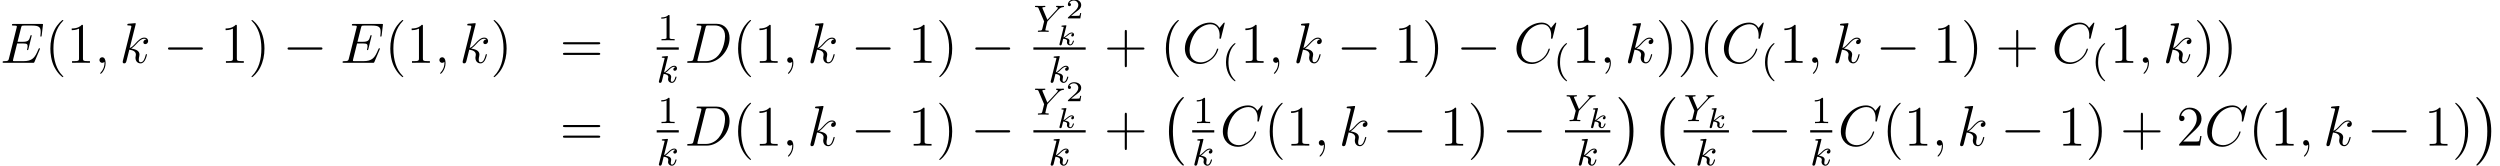 <?xml version='1.0' encoding='UTF-8'?>
<!-- This file was generated by dvisvgm 2.13.1 -->
<svg version='1.1' xmlns='http://www.w3.org/2000/svg' xmlns:xlink='http://www.w3.org/1999/xlink' width='523.14pt' height='34.657pt' viewBox='43.836 78.705 523.14 34.657'>
<defs>
<path id='g0-0' d='M4.937 13.736C4.937 13.689 4.914 13.665 4.89 13.629C4.34 13.043 3.527 12.075 3.025 10.126C2.75 9.038 2.642 7.807 2.642 6.695C2.642 3.551 3.395 1.351 4.83-.203C4.937-.311 4.937-.335 4.937-.359C4.937-.478 4.842-.478 4.794-.478C4.615-.478 3.969 .239 3.814 .418C2.594 1.865 1.817 4.017 1.817 6.683C1.817 8.381 2.116 10.784 3.682 12.804C3.802 12.947 4.579 13.856 4.794 13.856C4.842 13.856 4.937 13.856 4.937 13.736Z'/>
<path id='g0-1' d='M3.646 6.695C3.646 4.997 3.347 2.594 1.781 .574C1.662 .43 .885-.478 .669-.478C.61-.478 .526-.454 .526-.359C.526-.311 .55-.275 .598-.239C1.172 .383 1.949 1.351 2.439 3.252C2.714 4.34 2.821 5.571 2.821 6.683C2.821 7.89 2.714 9.11 2.403 10.281C1.949 11.955 1.243 12.912 .634 13.581C.526 13.689 .526 13.713 .526 13.736C.526 13.832 .61 13.856 .669 13.856C.849 13.856 1.506 13.127 1.65 12.959C2.869 11.513 3.646 9.361 3.646 6.695Z'/>
<path id='g2-107' d='M1.985-3.969C1.991-3.993 2.002-4.029 2.002-4.059C2.002-4.154 1.883-4.148 1.811-4.142L1.142-4.089C1.04-4.083 .962-4.077 .962-3.933C.962-3.844 1.04-3.844 1.136-3.844C1.309-3.844 1.351-3.826 1.429-3.802C1.429-3.73 1.429-3.718 1.405-3.622L.568-.281C.544-.185 .544-.155 .544-.143C.544 .006 .664 .06 .753 .06C.813 .06 .921 .036 .998-.078C1.04-.155 1.279-1.148 1.321-1.339C1.722-1.309 2.152-1.213 2.152-.861C2.152-.831 2.152-.801 2.134-.735C2.116-.646 2.116-.61 2.116-.562C2.116-.167 2.451 .06 2.792 .06C3.371 .06 3.581-.813 3.581-.861C3.581-.873 3.575-.944 3.467-.944C3.383-.944 3.371-.909 3.341-.807C3.282-.592 3.114-.137 2.809-.137C2.582-.137 2.582-.395 2.582-.46C2.582-.556 2.582-.562 2.612-.681C2.612-.687 2.642-.807 2.642-.879C2.642-1.339 2.122-1.482 1.662-1.524C1.805-1.614 1.931-1.71 2.17-1.919C2.469-2.182 2.78-2.439 3.108-2.439C3.186-2.439 3.258-2.421 3.312-2.361C3.102-2.319 3.013-2.152 3.013-2.026C3.013-1.835 3.168-1.793 3.252-1.793C3.383-1.793 3.599-1.889 3.599-2.188C3.599-2.445 3.407-2.636 3.114-2.636C2.738-2.636 2.385-2.349 2.11-2.11C1.799-1.841 1.614-1.686 1.393-1.602L1.985-3.969Z'/>
<path id='g5-50' d='M3.216-1.118H2.995C2.983-1.034 2.923-.64 2.833-.574C2.792-.538 2.307-.538 2.224-.538H1.106L1.871-1.16C2.074-1.321 2.606-1.704 2.792-1.883C2.971-2.062 3.216-2.367 3.216-2.792C3.216-3.539 2.54-3.975 1.739-3.975C.968-3.975 .43-3.467 .43-2.905C.43-2.6 .687-2.564 .753-2.564C.903-2.564 1.076-2.672 1.076-2.887C1.076-3.019 .998-3.21 .735-3.21C.873-3.515 1.237-3.742 1.65-3.742C2.277-3.742 2.612-3.276 2.612-2.792C2.612-2.367 2.331-1.931 1.913-1.548L.496-.251C.436-.191 .43-.185 .43 0H3.031L3.216-1.118Z'/>
<path id='g3-89' d='M5.061-4.487C5.117-4.551 5.189-4.615 5.252-4.678C5.547-4.949 5.81-5.149 6.257-5.181C6.328-5.189 6.424-5.197 6.424-5.332C6.424-5.388 6.368-5.444 6.312-5.444C6.217-5.444 6.233-5.42 5.651-5.42C5.125-5.42 4.941-5.444 4.894-5.444C4.862-5.444 4.742-5.444 4.742-5.292C4.742-5.22 4.798-5.189 4.87-5.181C5.109-5.165 5.117-5.077 5.117-5.029C5.117-4.878 4.87-4.623 4.87-4.615L2.925-2.519L1.921-4.878C1.905-4.91 1.873-4.989 1.873-5.021C1.873-5.181 2.248-5.181 2.319-5.181C2.399-5.181 2.511-5.181 2.511-5.332C2.511-5.372 2.479-5.444 2.383-5.444C2.271-5.444 2.008-5.428 1.889-5.42H1.395C.662-5.42 .55-5.444 .478-5.444C.351-5.444 .327-5.356 .327-5.292C.327-5.181 .43-5.181 .542-5.181C.972-5.181 1.012-5.093 1.076-4.941L2.248-2.184L1.889-.725C1.777-.295 1.769-.271 1.156-.263C1.028-.263 .933-.263 .933-.112C.933-.08 .956 0 1.06 0C1.211 0 1.395-.016 1.554-.024H2.566C2.686-.016 2.957 0 3.061 0C3.108 0 3.228 0 3.228-.151C3.228-.263 3.124-.263 2.989-.263C2.981-.263 2.813-.263 2.686-.279C2.511-.303 2.503-.319 2.503-.399C2.503-.462 2.598-.853 2.654-1.084C2.75-1.467 2.821-1.73 2.901-2.064C2.925-2.168 2.933-2.184 3.005-2.264L5.061-4.487Z'/>
<path id='g3-107' d='M2.327-5.292C2.335-5.308 2.359-5.412 2.359-5.42C2.359-5.46 2.327-5.531 2.232-5.531C2.2-5.531 1.953-5.507 1.769-5.491L1.323-5.46C1.148-5.444 1.068-5.436 1.068-5.292C1.068-5.181 1.18-5.181 1.275-5.181C1.658-5.181 1.658-5.133 1.658-5.061C1.658-5.037 1.658-5.021 1.618-4.878L.486-.343C.454-.223 .454-.175 .454-.167C.454-.032 .566 .08 .717 .08C.988 .08 1.052-.175 1.084-.287C1.164-.622 1.371-1.467 1.459-1.801C1.897-1.753 2.431-1.602 2.431-1.148C2.431-1.108 2.431-1.068 2.415-.988C2.391-.885 2.375-.773 2.375-.733C2.375-.263 2.726 .08 3.188 .08C3.523 .08 3.73-.167 3.834-.319C4.025-.614 4.152-1.092 4.152-1.14C4.152-1.219 4.089-1.243 4.033-1.243C3.937-1.243 3.921-1.196 3.889-1.052C3.786-.677 3.579-.143 3.204-.143C2.997-.143 2.949-.319 2.949-.534C2.949-.638 2.957-.733 2.997-.917C3.005-.948 3.037-1.076 3.037-1.164C3.037-1.817 2.216-1.961 1.809-2.016C2.104-2.192 2.375-2.463 2.471-2.566C2.909-2.997 3.268-3.292 3.65-3.292C3.754-3.292 3.85-3.268 3.913-3.188C3.483-3.132 3.483-2.758 3.483-2.75C3.483-2.574 3.618-2.455 3.794-2.455C4.009-2.455 4.248-2.63 4.248-2.957C4.248-3.228 4.057-3.515 3.658-3.515C3.196-3.515 2.782-3.164 2.327-2.71C1.865-2.256 1.666-2.168 1.538-2.112L2.327-5.292Z'/>
<path id='g6-40' d='M2.654 1.993C2.718 1.993 2.813 1.993 2.813 1.897C2.813 1.865 2.805 1.857 2.702 1.753C1.61 .725 1.339-.757 1.339-1.993C1.339-4.288 2.287-5.364 2.694-5.731C2.805-5.834 2.813-5.842 2.813-5.882S2.782-5.978 2.702-5.978C2.574-5.978 2.176-5.571 2.112-5.499C1.044-4.384 .821-2.949 .821-1.993C.821-.207 1.57 1.227 2.654 1.993Z'/>
<path id='g6-49' d='M2.503-5.077C2.503-5.292 2.487-5.3 2.271-5.3C1.945-4.981 1.522-4.79 .765-4.79V-4.527C.98-4.527 1.411-4.527 1.873-4.742V-.654C1.873-.359 1.849-.263 1.092-.263H.813V0C1.14-.024 1.825-.024 2.184-.024S3.236-.024 3.563 0V-.263H3.284C2.527-.263 2.503-.359 2.503-.654V-5.077Z'/>
<path id='g1-0' d='M7.878-2.75C8.082-2.75 8.297-2.75 8.297-2.989S8.082-3.228 7.878-3.228H1.411C1.207-3.228 .992-3.228 .992-2.989S1.207-2.75 1.411-2.75H7.878Z'/>
<path id='g7-40' d='M3.885 2.905C3.885 2.869 3.885 2.845 3.682 2.642C2.487 1.435 1.817-.538 1.817-2.977C1.817-5.296 2.379-7.293 3.766-8.703C3.885-8.811 3.885-8.835 3.885-8.871C3.885-8.942 3.826-8.966 3.778-8.966C3.622-8.966 2.642-8.106 2.056-6.934C1.447-5.727 1.172-4.447 1.172-2.977C1.172-1.913 1.339-.49 1.961 .789C2.666 2.224 3.646 3.001 3.778 3.001C3.826 3.001 3.885 2.977 3.885 2.905Z'/>
<path id='g7-41' d='M3.371-2.977C3.371-3.885 3.252-5.368 2.582-6.755C1.877-8.189 .897-8.966 .765-8.966C.717-8.966 .658-8.942 .658-8.871C.658-8.835 .658-8.811 .861-8.608C2.056-7.4 2.726-5.428 2.726-2.989C2.726-.669 2.164 1.327 .777 2.738C.658 2.845 .658 2.869 .658 2.905C.658 2.977 .717 3.001 .765 3.001C.921 3.001 1.901 2.14 2.487 .968C3.096-.251 3.371-1.542 3.371-2.977Z'/>
<path id='g7-43' d='M4.77-2.762H8.07C8.237-2.762 8.452-2.762 8.452-2.977C8.452-3.204 8.249-3.204 8.07-3.204H4.77V-6.504C4.77-6.671 4.77-6.886 4.555-6.886C4.328-6.886 4.328-6.683 4.328-6.504V-3.204H1.028C.861-3.204 .646-3.204 .646-2.989C.646-2.762 .849-2.762 1.028-2.762H4.328V.538C4.328 .705 4.328 .921 4.543 .921C4.77 .921 4.77 .717 4.77 .538V-2.762Z'/>
<path id='g7-49' d='M3.443-7.663C3.443-7.938 3.443-7.95 3.204-7.95C2.917-7.627 2.319-7.185 1.088-7.185V-6.838C1.363-6.838 1.961-6.838 2.618-7.149V-.921C2.618-.49 2.582-.347 1.53-.347H1.16V0C1.482-.024 2.642-.024 3.037-.024S4.579-.024 4.902 0V-.347H4.531C3.479-.347 3.443-.49 3.443-.921V-7.663Z'/>
<path id='g7-50' d='M5.26-2.008H4.997C4.961-1.805 4.866-1.148 4.746-.956C4.663-.849 3.981-.849 3.622-.849H1.411C1.733-1.124 2.463-1.889 2.774-2.176C4.591-3.85 5.26-4.471 5.26-5.655C5.26-7.03 4.172-7.95 2.786-7.95S.586-6.767 .586-5.738C.586-5.129 1.112-5.129 1.148-5.129C1.399-5.129 1.71-5.308 1.71-5.691C1.71-6.025 1.482-6.253 1.148-6.253C1.04-6.253 1.016-6.253 .98-6.241C1.207-7.054 1.853-7.603 2.63-7.603C3.646-7.603 4.268-6.755 4.268-5.655C4.268-4.639 3.682-3.754 3.001-2.989L.586-.287V0H4.949L5.26-2.008Z'/>
<path id='g7-61' d='M8.07-3.873C8.237-3.873 8.452-3.873 8.452-4.089C8.452-4.316 8.249-4.316 8.07-4.316H1.028C.861-4.316 .646-4.316 .646-4.101C.646-3.873 .849-3.873 1.028-3.873H8.07ZM8.07-1.65C8.237-1.65 8.452-1.65 8.452-1.865C8.452-2.092 8.249-2.092 8.07-2.092H1.028C.861-2.092 .646-2.092 .646-1.877C.646-1.65 .849-1.65 1.028-1.65H8.07Z'/>
<path id='g4-59' d='M2.331 .048C2.331-.646 2.104-1.16 1.614-1.16C1.231-1.16 1.04-.849 1.04-.586S1.219 0 1.626 0C1.781 0 1.913-.048 2.02-.155C2.044-.179 2.056-.179 2.068-.179C2.092-.179 2.092-.012 2.092 .048C2.092 .442 2.02 1.219 1.327 1.997C1.196 2.14 1.196 2.164 1.196 2.188C1.196 2.248 1.255 2.307 1.315 2.307C1.411 2.307 2.331 1.423 2.331 .048Z'/>
<path id='g4-67' d='M8.931-8.309C8.931-8.416 8.847-8.416 8.823-8.416S8.751-8.416 8.656-8.297L7.831-7.293C7.412-8.01 6.755-8.416 5.858-8.416C3.276-8.416 .598-5.798 .598-2.989C.598-.992 1.997 .251 3.742 .251C4.698 .251 5.535-.155 6.229-.741C7.269-1.614 7.58-2.774 7.58-2.869C7.58-2.977 7.484-2.977 7.448-2.977C7.34-2.977 7.329-2.905 7.305-2.857C6.755-.992 5.141-.096 3.945-.096C2.678-.096 1.578-.909 1.578-2.606C1.578-2.989 1.698-5.069 3.049-6.635C3.706-7.4 4.83-8.07 5.966-8.07C7.281-8.07 7.867-6.982 7.867-5.762C7.867-5.452 7.831-5.189 7.831-5.141C7.831-5.033 7.95-5.033 7.986-5.033C8.118-5.033 8.13-5.045 8.177-5.26L8.931-8.309Z'/>
<path id='g4-68' d='M1.877-.885C1.769-.466 1.745-.347 .909-.347C.681-.347 .562-.347 .562-.132C.562 0 .634 0 .873 0H4.663C7.077 0 9.433-2.499 9.433-5.165C9.433-6.886 8.404-8.165 6.695-8.165H2.857C2.63-8.165 2.523-8.165 2.523-7.938C2.523-7.819 2.63-7.819 2.809-7.819C3.539-7.819 3.539-7.723 3.539-7.592C3.539-7.568 3.539-7.496 3.491-7.317L1.877-.885ZM4.4-7.352C4.507-7.795 4.555-7.819 5.021-7.819H6.336C7.46-7.819 8.488-7.209 8.488-5.559C8.488-4.961 8.249-2.881 7.089-1.566C6.755-1.172 5.846-.347 4.471-.347H3.108C2.941-.347 2.917-.347 2.845-.359C2.714-.371 2.702-.395 2.702-.49C2.702-.574 2.726-.646 2.75-.753L4.4-7.352Z'/>
<path id='g4-69' d='M8.309-2.774C8.321-2.809 8.357-2.893 8.357-2.941C8.357-3.001 8.309-3.061 8.237-3.061C8.189-3.061 8.165-3.049 8.13-3.013C8.106-3.001 8.106-2.977 7.998-2.738C7.293-1.064 6.779-.347 4.866-.347H3.12C2.953-.347 2.929-.347 2.857-.359C2.726-.371 2.714-.395 2.714-.49C2.714-.574 2.738-.646 2.762-.753L3.587-4.053H4.77C5.703-4.053 5.774-3.85 5.774-3.491C5.774-3.371 5.774-3.264 5.691-2.905C5.667-2.857 5.655-2.809 5.655-2.774C5.655-2.69 5.715-2.654 5.786-2.654C5.894-2.654 5.906-2.738 5.954-2.905L6.635-5.679C6.635-5.738 6.587-5.798 6.516-5.798C6.408-5.798 6.396-5.75 6.348-5.583C6.109-4.663 5.87-4.4 4.806-4.4H3.67L4.411-7.34C4.519-7.759 4.543-7.795 5.033-7.795H6.743C8.213-7.795 8.512-7.4 8.512-6.492C8.512-6.48 8.512-6.145 8.464-5.75C8.452-5.703 8.44-5.631 8.44-5.607C8.44-5.511 8.5-5.475 8.572-5.475C8.656-5.475 8.703-5.523 8.727-5.738L8.978-7.831C8.978-7.867 9.002-7.986 9.002-8.01C9.002-8.141 8.895-8.141 8.679-8.141H2.845C2.618-8.141 2.499-8.141 2.499-7.926C2.499-7.795 2.582-7.795 2.786-7.795C3.527-7.795 3.527-7.711 3.527-7.58C3.527-7.52 3.515-7.472 3.479-7.34L1.865-.885C1.757-.466 1.733-.347 .897-.347C.669-.347 .55-.347 .55-.132C.55 0 .622 0 .861 0H6.862C7.125 0 7.137-.012 7.221-.203L8.309-2.774Z'/>
<path id='g4-107' d='M3.359-7.998C3.371-8.046 3.395-8.118 3.395-8.177C3.395-8.297 3.276-8.297 3.252-8.297C3.24-8.297 2.809-8.261 2.594-8.237C2.391-8.225 2.212-8.201 1.997-8.189C1.71-8.165 1.626-8.153 1.626-7.938C1.626-7.819 1.745-7.819 1.865-7.819C2.475-7.819 2.475-7.711 2.475-7.592C2.475-7.544 2.475-7.52 2.415-7.305L.705-.466C.658-.287 .658-.263 .658-.191C.658 .072 .861 .12 .98 .12C1.315 .12 1.387-.143 1.482-.514L2.044-2.75C2.905-2.654 3.419-2.295 3.419-1.722C3.419-1.65 3.419-1.602 3.383-1.423C3.335-1.243 3.335-1.1 3.335-1.04C3.335-.347 3.79 .12 4.4 .12C4.949 .12 5.236-.383 5.332-.55C5.583-.992 5.738-1.662 5.738-1.71C5.738-1.769 5.691-1.817 5.619-1.817C5.511-1.817 5.499-1.769 5.452-1.578C5.284-.956 5.033-.12 4.423-.12C4.184-.12 4.029-.239 4.029-.693C4.029-.921 4.077-1.184 4.125-1.363C4.172-1.578 4.172-1.59 4.172-1.733C4.172-2.439 3.539-2.833 2.439-2.977C2.869-3.24 3.3-3.706 3.467-3.885C4.148-4.651 4.615-5.033 5.165-5.033C5.44-5.033 5.511-4.961 5.595-4.89C5.153-4.842 4.985-4.531 4.985-4.292C4.985-4.005 5.212-3.909 5.38-3.909C5.703-3.909 5.99-4.184 5.99-4.567C5.99-4.914 5.715-5.272 5.177-5.272C4.519-5.272 3.981-4.806 3.132-3.85C3.013-3.706 2.57-3.252 2.128-3.084L3.359-7.998Z'/>
</defs>
<g id='page1'>
<use x='43.836' y='91.849' xlink:href='#g4-69'/>
<use x='53.202' y='91.849' xlink:href='#g7-40'/>
<use x='57.754' y='91.849' xlink:href='#g7-49'/>
<use x='63.607' y='91.849' xlink:href='#g4-59'/>
<use x='68.851' y='91.849' xlink:href='#g4-107'/>
<use x='77.997' y='91.849' xlink:href='#g1-0'/>
<use x='89.953' y='91.849' xlink:href='#g7-49'/>
<use x='95.806' y='91.849' xlink:href='#g7-41'/>
<use x='103.015' y='91.849' xlink:href='#g1-0'/>
<use x='114.97' y='91.849' xlink:href='#g4-69'/>
<use x='124.336' y='91.849' xlink:href='#g7-40'/>
<use x='128.888' y='91.849' xlink:href='#g7-49'/>
<use x='134.741' y='91.849' xlink:href='#g4-59'/>
<use x='139.985' y='91.849' xlink:href='#g4-107'/>
<use x='146.475' y='91.849' xlink:href='#g7-41'/>
<use x='160.99' y='91.849' xlink:href='#g7-61'/>
<use x='181.446' y='87.142' xlink:href='#g6-49'/>
<rect x='181.253' y='88.621' height='.478' width='4.622'/>
<use x='181.253' y='95.971' xlink:href='#g3-107'/>
<use x='187.07' y='91.849' xlink:href='#g4-68'/>
<use x='197.114' y='91.849' xlink:href='#g7-40'/>
<use x='201.667' y='91.849' xlink:href='#g7-49'/>
<use x='207.52' y='91.849' xlink:href='#g4-59'/>
<use x='212.764' y='91.849' xlink:href='#g4-107'/>
<use x='221.91' y='91.849' xlink:href='#g1-0'/>
<use x='233.865' y='91.849' xlink:href='#g7-49'/>
<use x='239.718' y='91.849' xlink:href='#g7-41'/>
<use x='246.927' y='91.849' xlink:href='#g1-0'/>
<use x='260.078' y='85.37' xlink:href='#g3-89'/>
<use x='266.868' y='82.557' xlink:href='#g5-50'/>
<use x='264.986' y='88.143' xlink:href='#g2-107'/>
<rect x='260.078' y='88.621' height='.478' width='10.941'/>
<use x='263.237' y='95.971' xlink:href='#g3-107'/>
<use x='274.871' y='91.849' xlink:href='#g7-43'/>
<use x='286.632' y='91.849' xlink:href='#g7-40'/>
<use x='291.185' y='91.849' xlink:href='#g4-67'/>
<use x='299.56' y='93.709' xlink:href='#g6-40'/>
<use x='303.351' y='91.849' xlink:href='#g7-49'/>
<use x='309.204' y='91.849' xlink:href='#g4-59'/>
<use x='314.448' y='91.849' xlink:href='#g4-107'/>
<use x='323.594' y='91.849' xlink:href='#g1-0'/>
<use x='335.549' y='91.849' xlink:href='#g7-49'/>
<use x='341.402' y='91.849' xlink:href='#g7-41'/>
<use x='348.611' y='91.849' xlink:href='#g1-0'/>
<use x='360.567' y='91.849' xlink:href='#g4-67'/>
<use x='368.942' y='93.709' xlink:href='#g6-40'/>
<use x='372.733' y='91.849' xlink:href='#g7-49'/>
<use x='378.586' y='91.849' xlink:href='#g4-59'/>
<use x='383.83' y='91.849' xlink:href='#g4-107'/>
<use x='390.32' y='91.849' xlink:href='#g7-41'/>
<use x='394.872' y='91.849' xlink:href='#g7-41'/>
<use x='399.424' y='91.849' xlink:href='#g7-40'/>
<use x='403.977' y='91.849' xlink:href='#g4-67'/>
<use x='412.352' y='93.709' xlink:href='#g6-40'/>
<use x='416.143' y='91.849' xlink:href='#g7-49'/>
<use x='421.996' y='91.849' xlink:href='#g4-59'/>
<use x='427.24' y='91.849' xlink:href='#g4-107'/>
<use x='436.386' y='91.849' xlink:href='#g1-0'/>
<use x='448.342' y='91.849' xlink:href='#g7-49'/>
<use x='454.195' y='91.849' xlink:href='#g7-41'/>
<use x='461.404' y='91.849' xlink:href='#g7-43'/>
<use x='473.165' y='91.849' xlink:href='#g4-67'/>
<use x='481.54' y='93.709' xlink:href='#g6-40'/>
<use x='485.331' y='91.849' xlink:href='#g7-49'/>
<use x='491.184' y='91.849' xlink:href='#g4-59'/>
<use x='496.428' y='91.849' xlink:href='#g4-107'/>
<use x='502.918' y='91.849' xlink:href='#g7-41'/>
<use x='507.47' y='91.849' xlink:href='#g7-41'/>
<use x='160.99' y='109.177' xlink:href='#g7-61'/>
<use x='181.446' y='104.47' xlink:href='#g6-49'/>
<rect x='181.253' y='105.949' height='.478' width='4.622'/>
<use x='181.253' y='113.3' xlink:href='#g3-107'/>
<use x='187.07' y='109.177' xlink:href='#g4-68'/>
<use x='197.114' y='109.177' xlink:href='#g7-40'/>
<use x='201.667' y='109.177' xlink:href='#g7-49'/>
<use x='207.52' y='109.177' xlink:href='#g4-59'/>
<use x='212.764' y='109.177' xlink:href='#g4-107'/>
<use x='221.91' y='109.177' xlink:href='#g1-0'/>
<use x='233.865' y='109.177' xlink:href='#g7-49'/>
<use x='239.718' y='109.177' xlink:href='#g7-41'/>
<use x='246.927' y='109.177' xlink:href='#g1-0'/>
<use x='260.078' y='102.698' xlink:href='#g3-89'/>
<use x='266.868' y='99.885' xlink:href='#g5-50'/>
<use x='264.986' y='105.471' xlink:href='#g2-107'/>
<rect x='260.078' y='105.949' height='.478' width='10.941'/>
<use x='263.237' y='113.3' xlink:href='#g3-107'/>
<use x='274.871' y='109.177' xlink:href='#g7-43'/>
<use x='286.632' y='99.493' xlink:href='#g0-0'/>
<use x='293.501' y='104.47' xlink:href='#g6-49'/>
<rect x='293.307' y='105.949' height='.478' width='4.622'/>
<use x='293.307' y='113.3' xlink:href='#g3-107'/>
<use x='299.124' y='109.177' xlink:href='#g4-67'/>
<use x='308.358' y='109.177' xlink:href='#g7-40'/>
<use x='312.91' y='109.177' xlink:href='#g7-49'/>
<use x='318.763' y='109.177' xlink:href='#g4-59'/>
<use x='324.007' y='109.177' xlink:href='#g4-107'/>
<use x='333.154' y='109.177' xlink:href='#g1-0'/>
<use x='345.109' y='109.177' xlink:href='#g7-49'/>
<use x='350.962' y='109.177' xlink:href='#g7-41'/>
<use x='358.171' y='109.177' xlink:href='#g1-0'/>
<use x='371.321' y='104.065' xlink:href='#g3-89'/>
<use x='376.229' y='105.471' xlink:href='#g2-107'/>
<rect x='371.321' y='105.949' height='.478' width='9.481'/>
<use x='373.751' y='113.3' xlink:href='#g3-107'/>
<use x='381.998' y='99.493' xlink:href='#g0-1'/>
<use x='389.47' y='99.493' xlink:href='#g0-0'/>
<use x='396.145' y='104.065' xlink:href='#g3-89'/>
<use x='401.053' y='105.471' xlink:href='#g2-107'/>
<rect x='396.145' y='105.949' height='.478' width='9.481'/>
<use x='398.575' y='113.3' xlink:href='#g3-107'/>
<use x='409.478' y='109.177' xlink:href='#g1-0'/>
<use x='422.823' y='104.47' xlink:href='#g6-49'/>
<rect x='422.629' y='105.949' height='.478' width='4.622'/>
<use x='422.629' y='113.3' xlink:href='#g3-107'/>
<use x='428.446' y='109.177' xlink:href='#g4-67'/>
<use x='437.68' y='109.177' xlink:href='#g7-40'/>
<use x='442.232' y='109.177' xlink:href='#g7-49'/>
<use x='448.085' y='109.177' xlink:href='#g4-59'/>
<use x='453.329' y='109.177' xlink:href='#g4-107'/>
<use x='462.475' y='109.177' xlink:href='#g1-0'/>
<use x='474.431' y='109.177' xlink:href='#g7-49'/>
<use x='480.284' y='109.177' xlink:href='#g7-41'/>
<use x='487.493' y='109.177' xlink:href='#g7-43'/>
<use x='499.254' y='109.177' xlink:href='#g7-50'/>
<use x='505.107' y='109.177' xlink:href='#g4-67'/>
<use x='514.34' y='109.177' xlink:href='#g7-40'/>
<use x='518.893' y='109.177' xlink:href='#g7-49'/>
<use x='524.746' y='109.177' xlink:href='#g4-59'/>
<use x='529.99' y='109.177' xlink:href='#g4-107'/>
<use x='539.136' y='109.177' xlink:href='#g1-0'/>
<use x='551.091' y='109.177' xlink:href='#g7-49'/>
<use x='556.944' y='109.177' xlink:href='#g7-41'/>
<use x='561.497' y='99.493' xlink:href='#g0-1'/>
</g>
</svg>